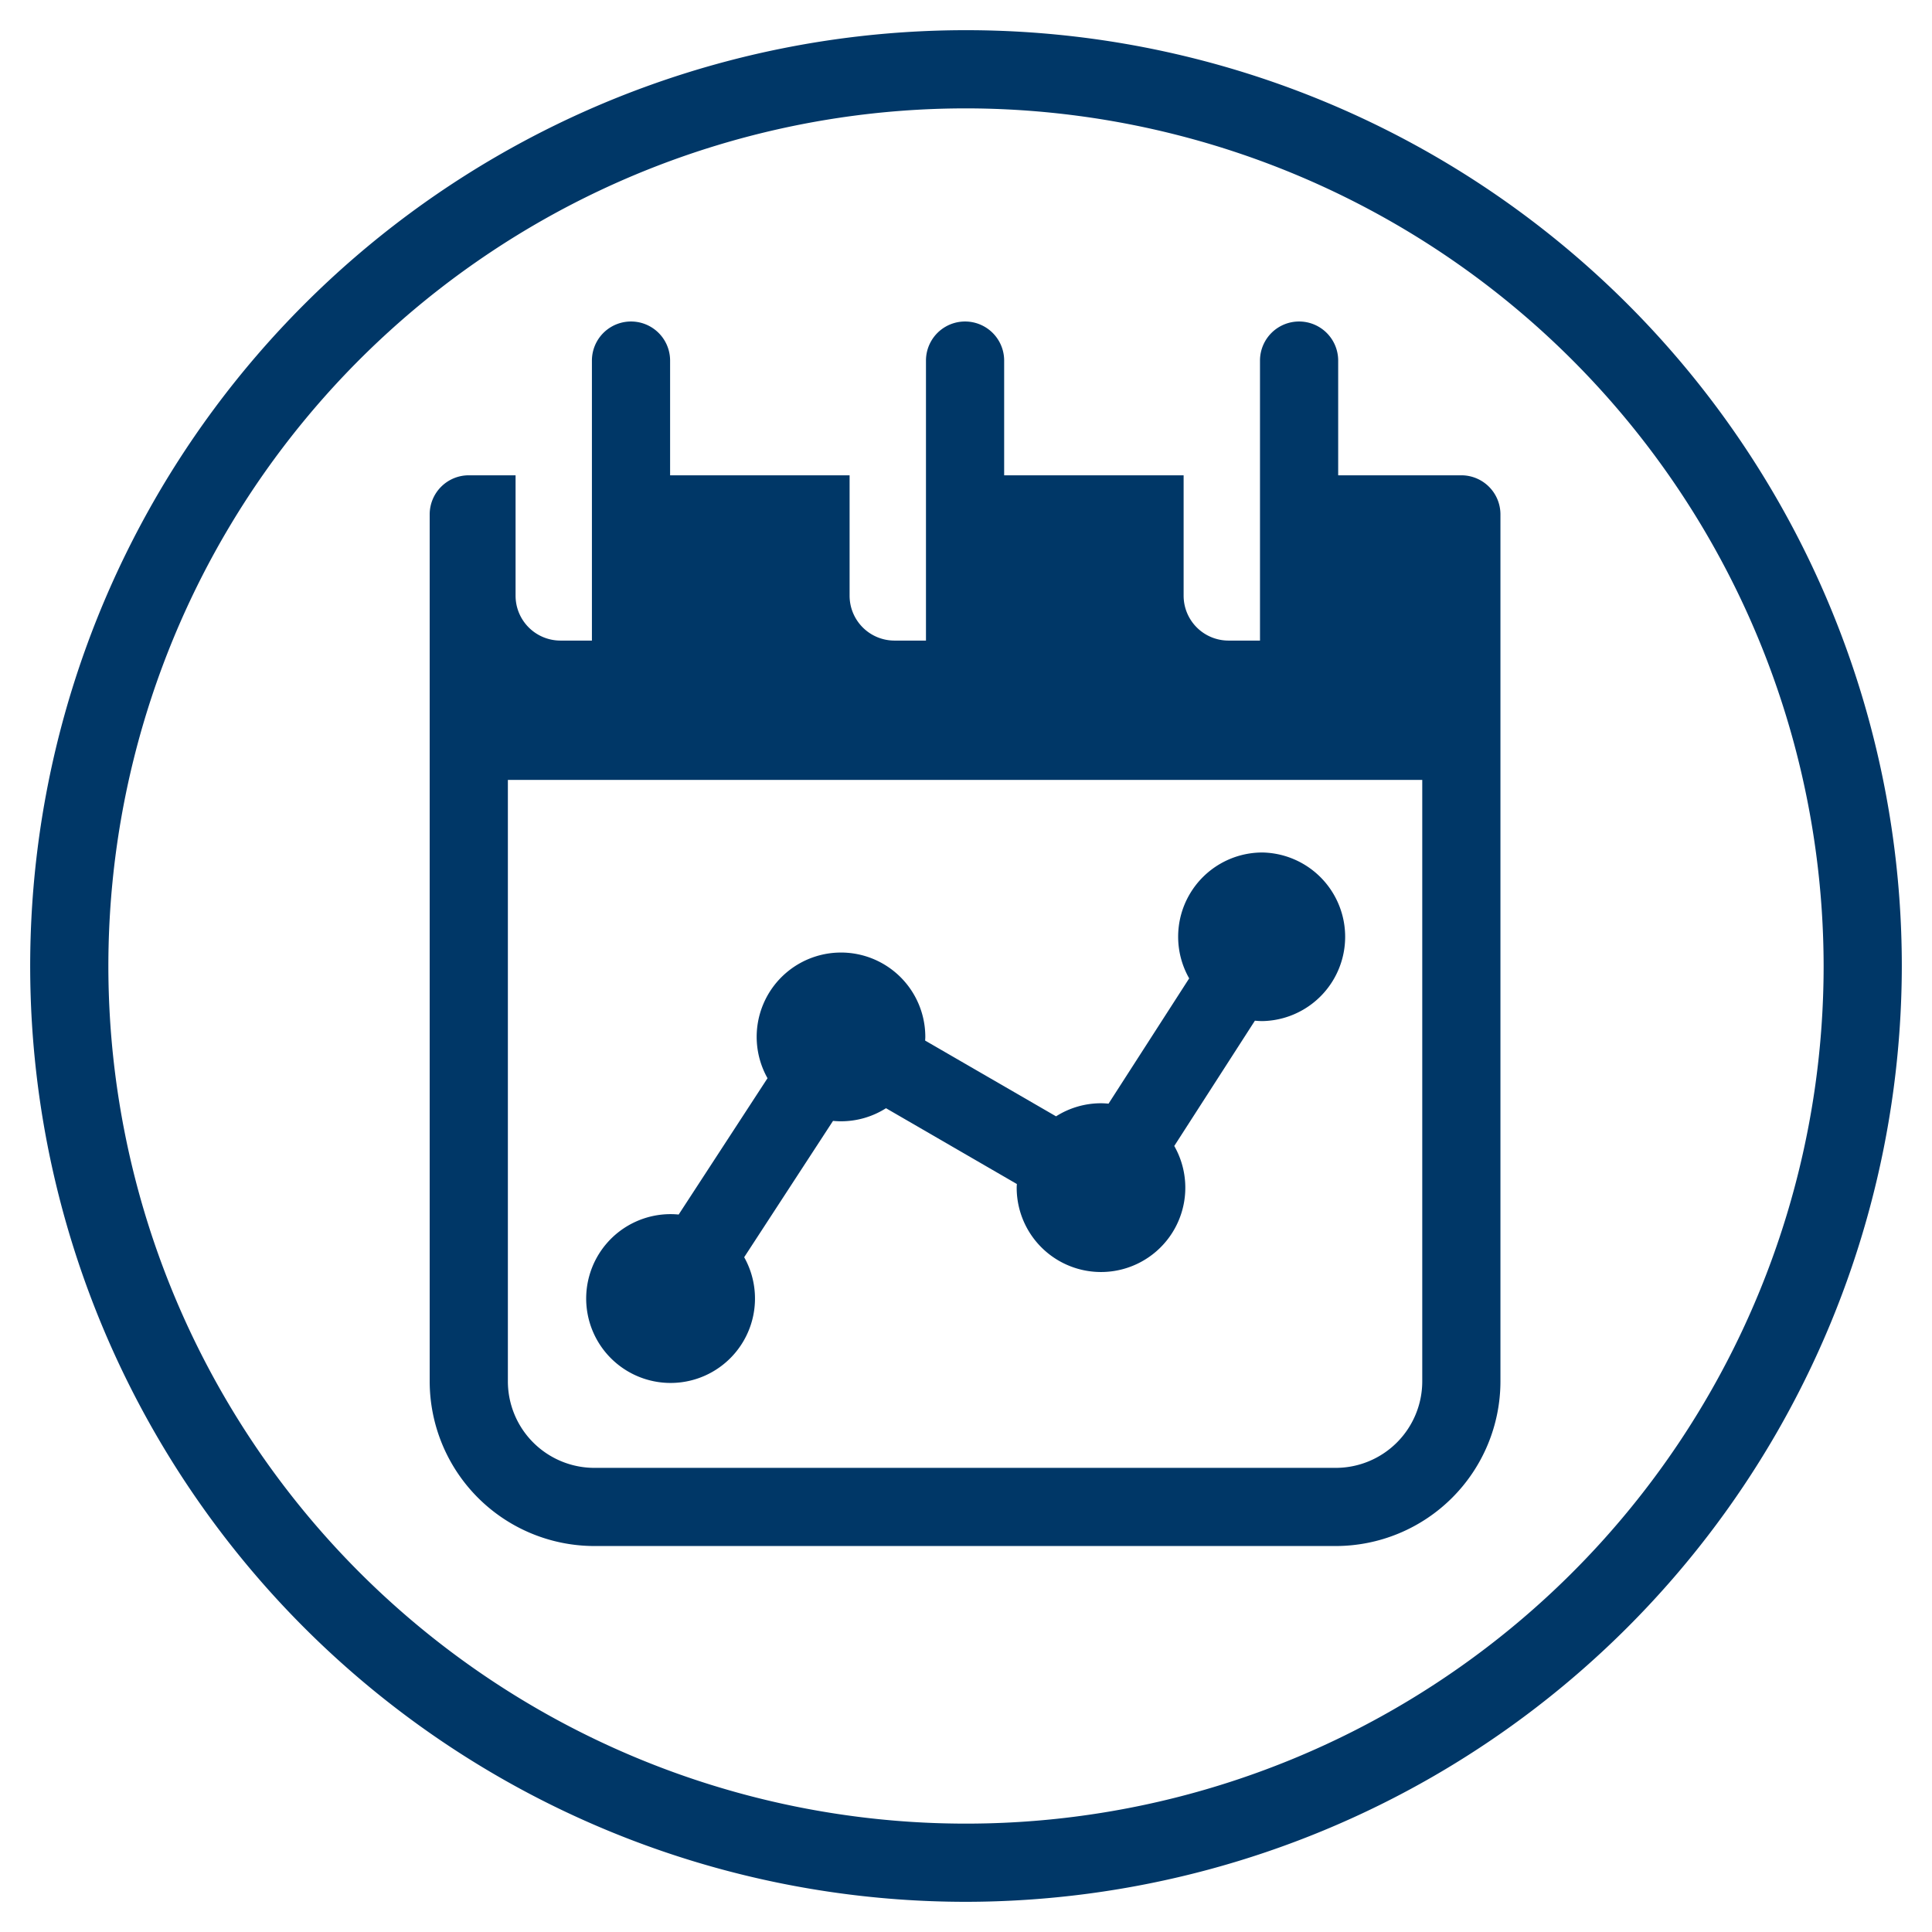 <svg xmlns="http://www.w3.org/2000/svg" viewBox="0 0 64 64"><defs><style>.a{fill:#003767;}.b{fill:none;}</style></defs><path class="a" d="M48.409,15.745H44.329v-3.8a1.295,1.295,0,0,0-2.59,0V21.22H40.696a1.487,1.487,0,0,1-1.487-1.487V15.745H33.264v-3.8a1.295,1.295,0,0,0-2.59,0V21.22H29.631a1.487,1.487,0,0,1-1.487-1.487V15.745H22.198v-3.8a1.295,1.295,0,0,0-2.59,0V21.22H18.566a1.487,1.487,0,0,1-1.487-1.487V15.745H15.529A1.295,1.295,0,0,0,14.234,17.04v28.72a5.46,5.46,0,0,0,5.454,5.454H44.25a5.46,5.46,0,0,0,5.454-5.454V17.04A1.295,1.295,0,0,0,48.409,15.745Zm-1.295,30.015A2.868,2.868,0,0,1,44.25,48.625H19.688a2.868,2.868,0,0,1-2.864-2.864V25.835h30.29Z"/><path class="a" d="M41.82,28.24A2.79,2.79,0,0,0,39.393,32.41l-2.671,4.15c-.082-.007-.165-.013-.249-.013a2.776,2.776,0,0,0-1.49.433L30.646,34.47c.002-.039.006-.078.006-.118a2.793,2.793,0,1,0-5.227,1.365l-2.943,4.516c-.087-.008-.176-.013-.265-.013a2.796,2.796,0,1,0,2.435,1.427l2.943-4.516c.087.008.176.013.265.013a2.776,2.776,0,0,0,1.49-.433l4.335,2.511c-.002.039-.006.078-.006.118a2.793,2.793,0,1,0,5.22-1.378l2.671-4.15c.082.007.165.013.25.013a2.793,2.793,0,0,0,0-5.585Z"/><path class="a" d="M32,63A31,31,0,1,1,63,32,31.035,31.035,0,0,1,32,63ZM32,3.59A28.41,28.41,0,1,0,60.41,32,28.442,28.442,0,0,0,32,3.59Z"/><rect class="b" width="64" height="64"/></svg>
